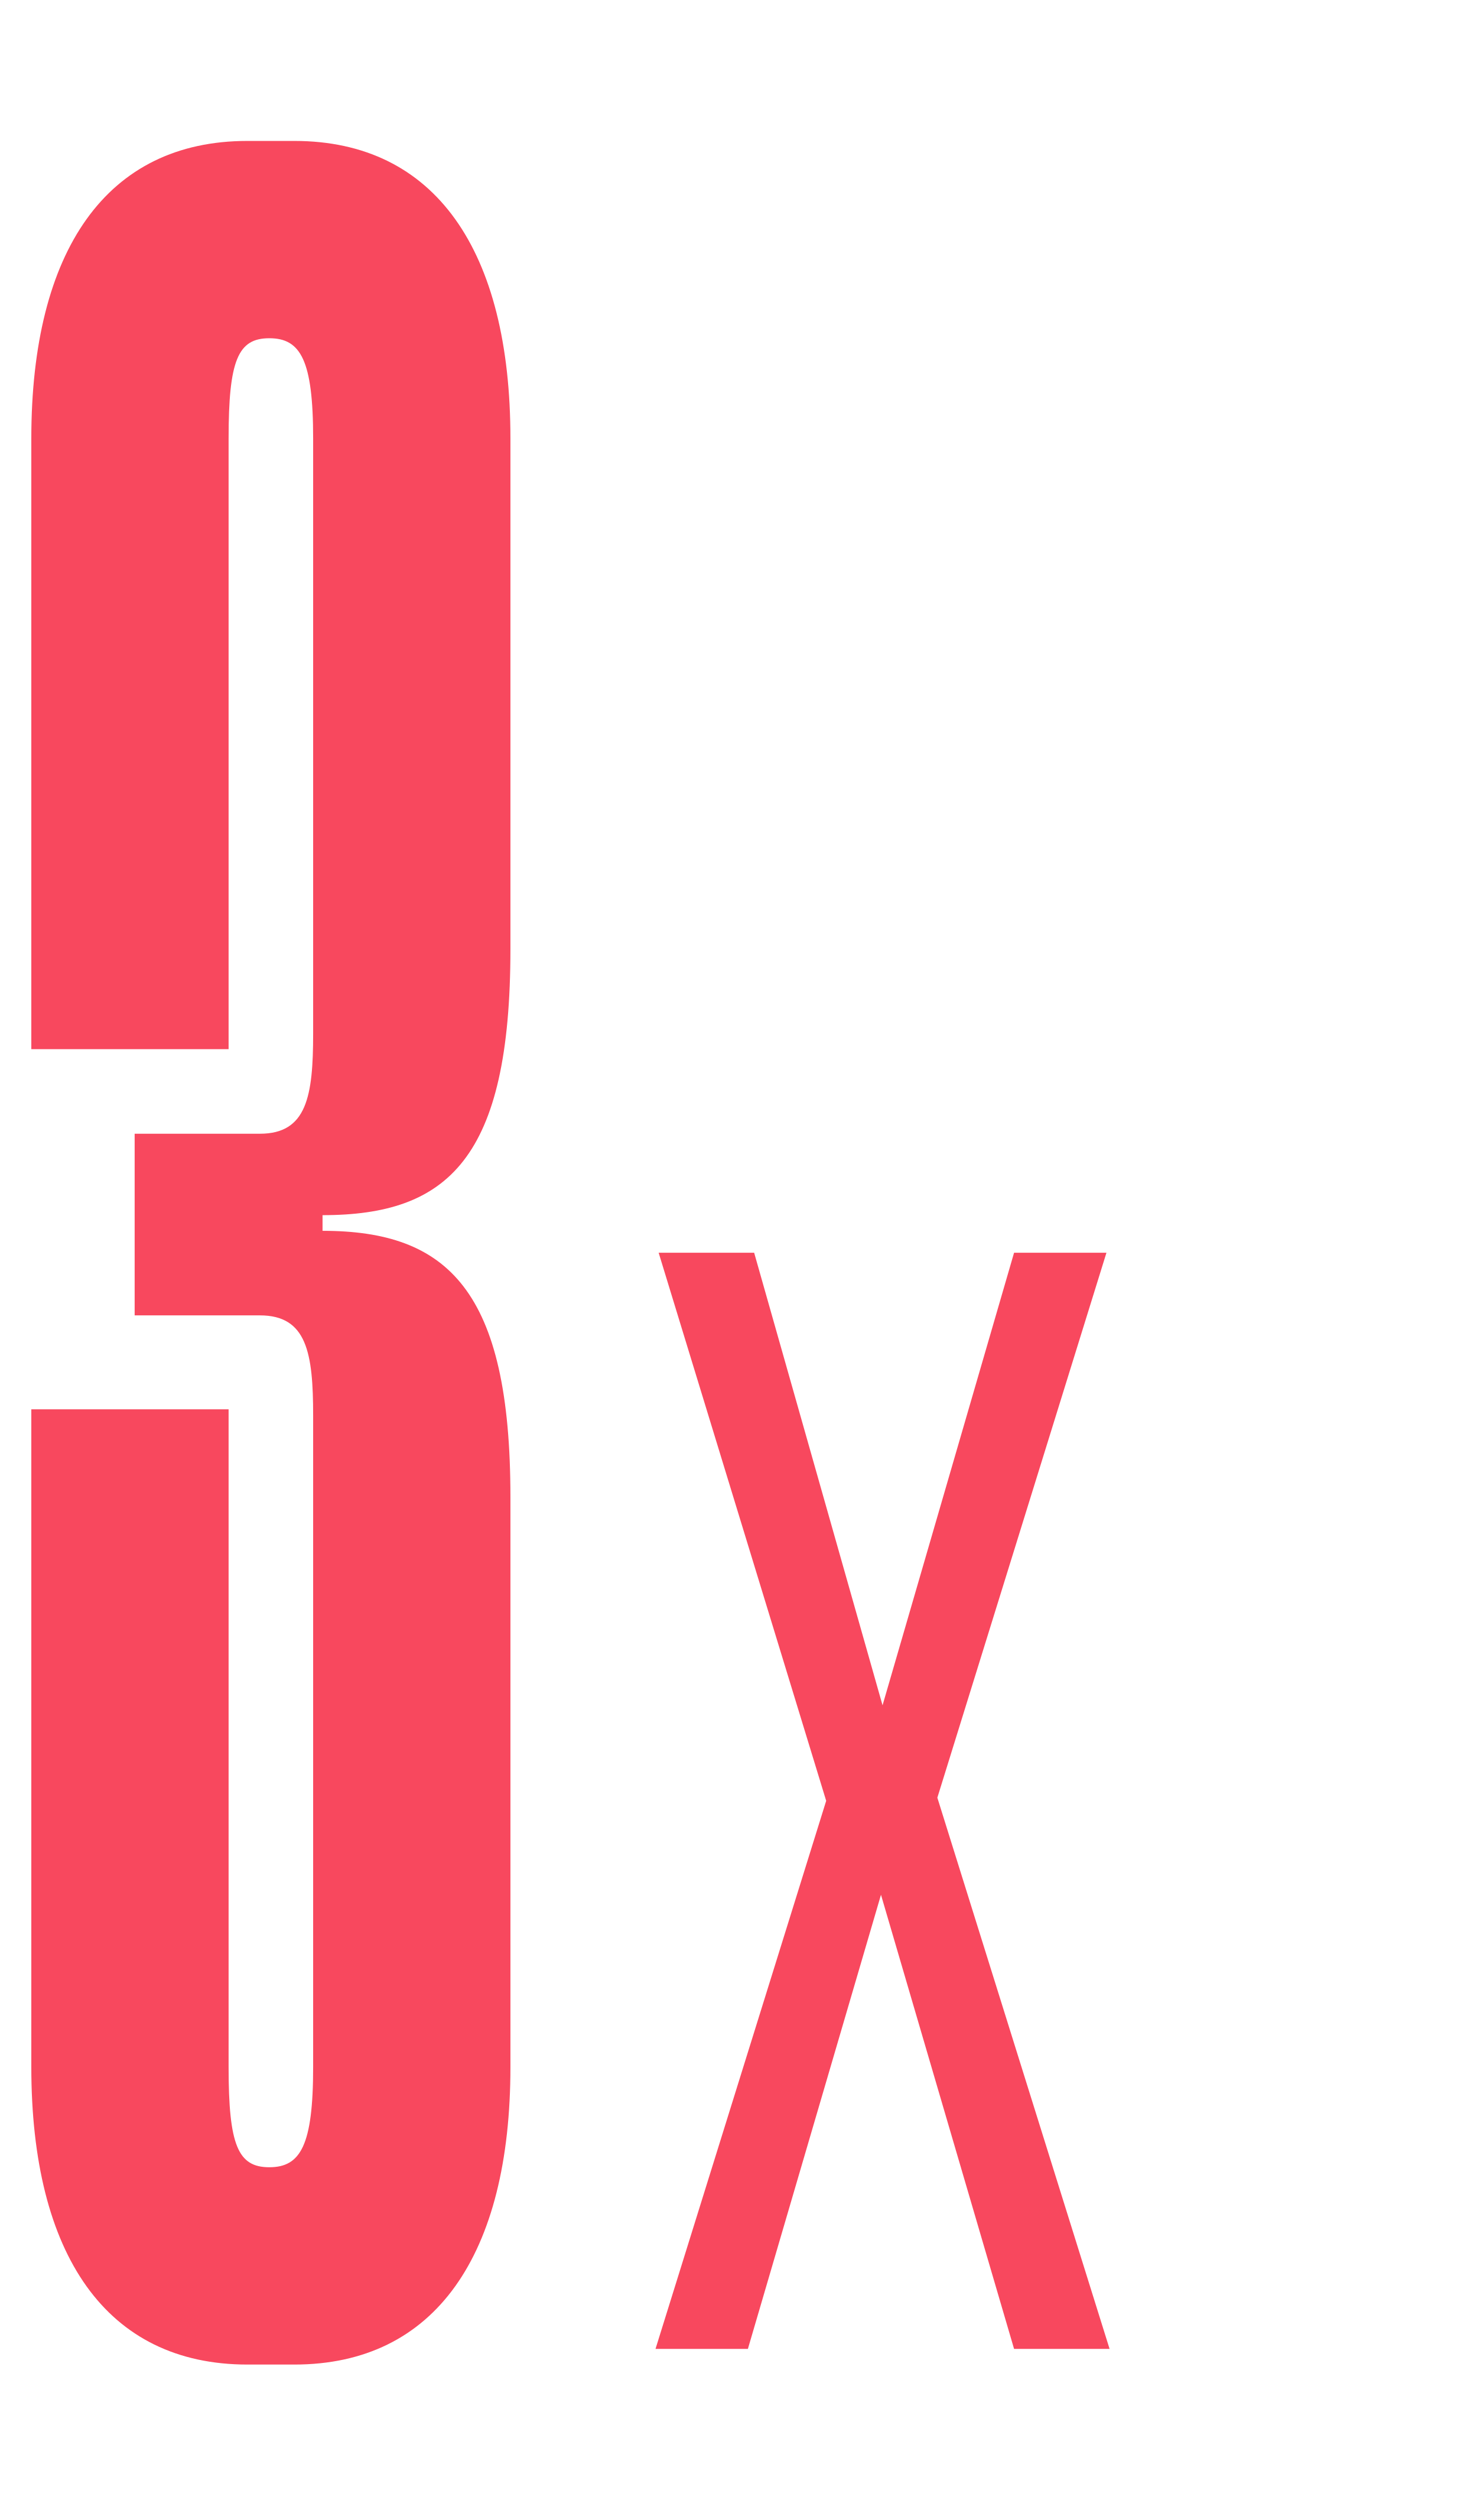<svg width="283" height="479" viewBox="0 0 283 479" fill="none" xmlns="http://www.w3.org/2000/svg">
<path d="M49.8 252H25.8V217.2H49.8C58.8 217.2 60 210 60 198V84C60 69 57.6 64.8 51.6 64.8C45.6 64.8 43.8 69 43.8 84V201H6V84C6 48 20.4 27 47.4 27H56.4C83.4 27 97.8 48 97.8 84V181.8C97.8 222 85.8 232.8 61.8 232.8V235.8C85.8 235.8 97.8 247.2 97.8 286.8V396C97.8 432 83.4 453 56.4 453H47.4C20.4 453 6 432 6 396V270H43.8V396C43.8 411 45.6 415.2 51.6 415.2C57.6 415.2 60 411 60 396V271.2C60 259.2 58.8 252 49.8 252Z" fill="#F8485E"/>
<path d="M212 240L179.6 344.4L212.6 450H194.3L168.8 363L143.3 450H125.6L158.3 345L126.2 240H144.5L169.1 326.7L194.3 240H212Z" fill="#F8485E"/>
</svg>
